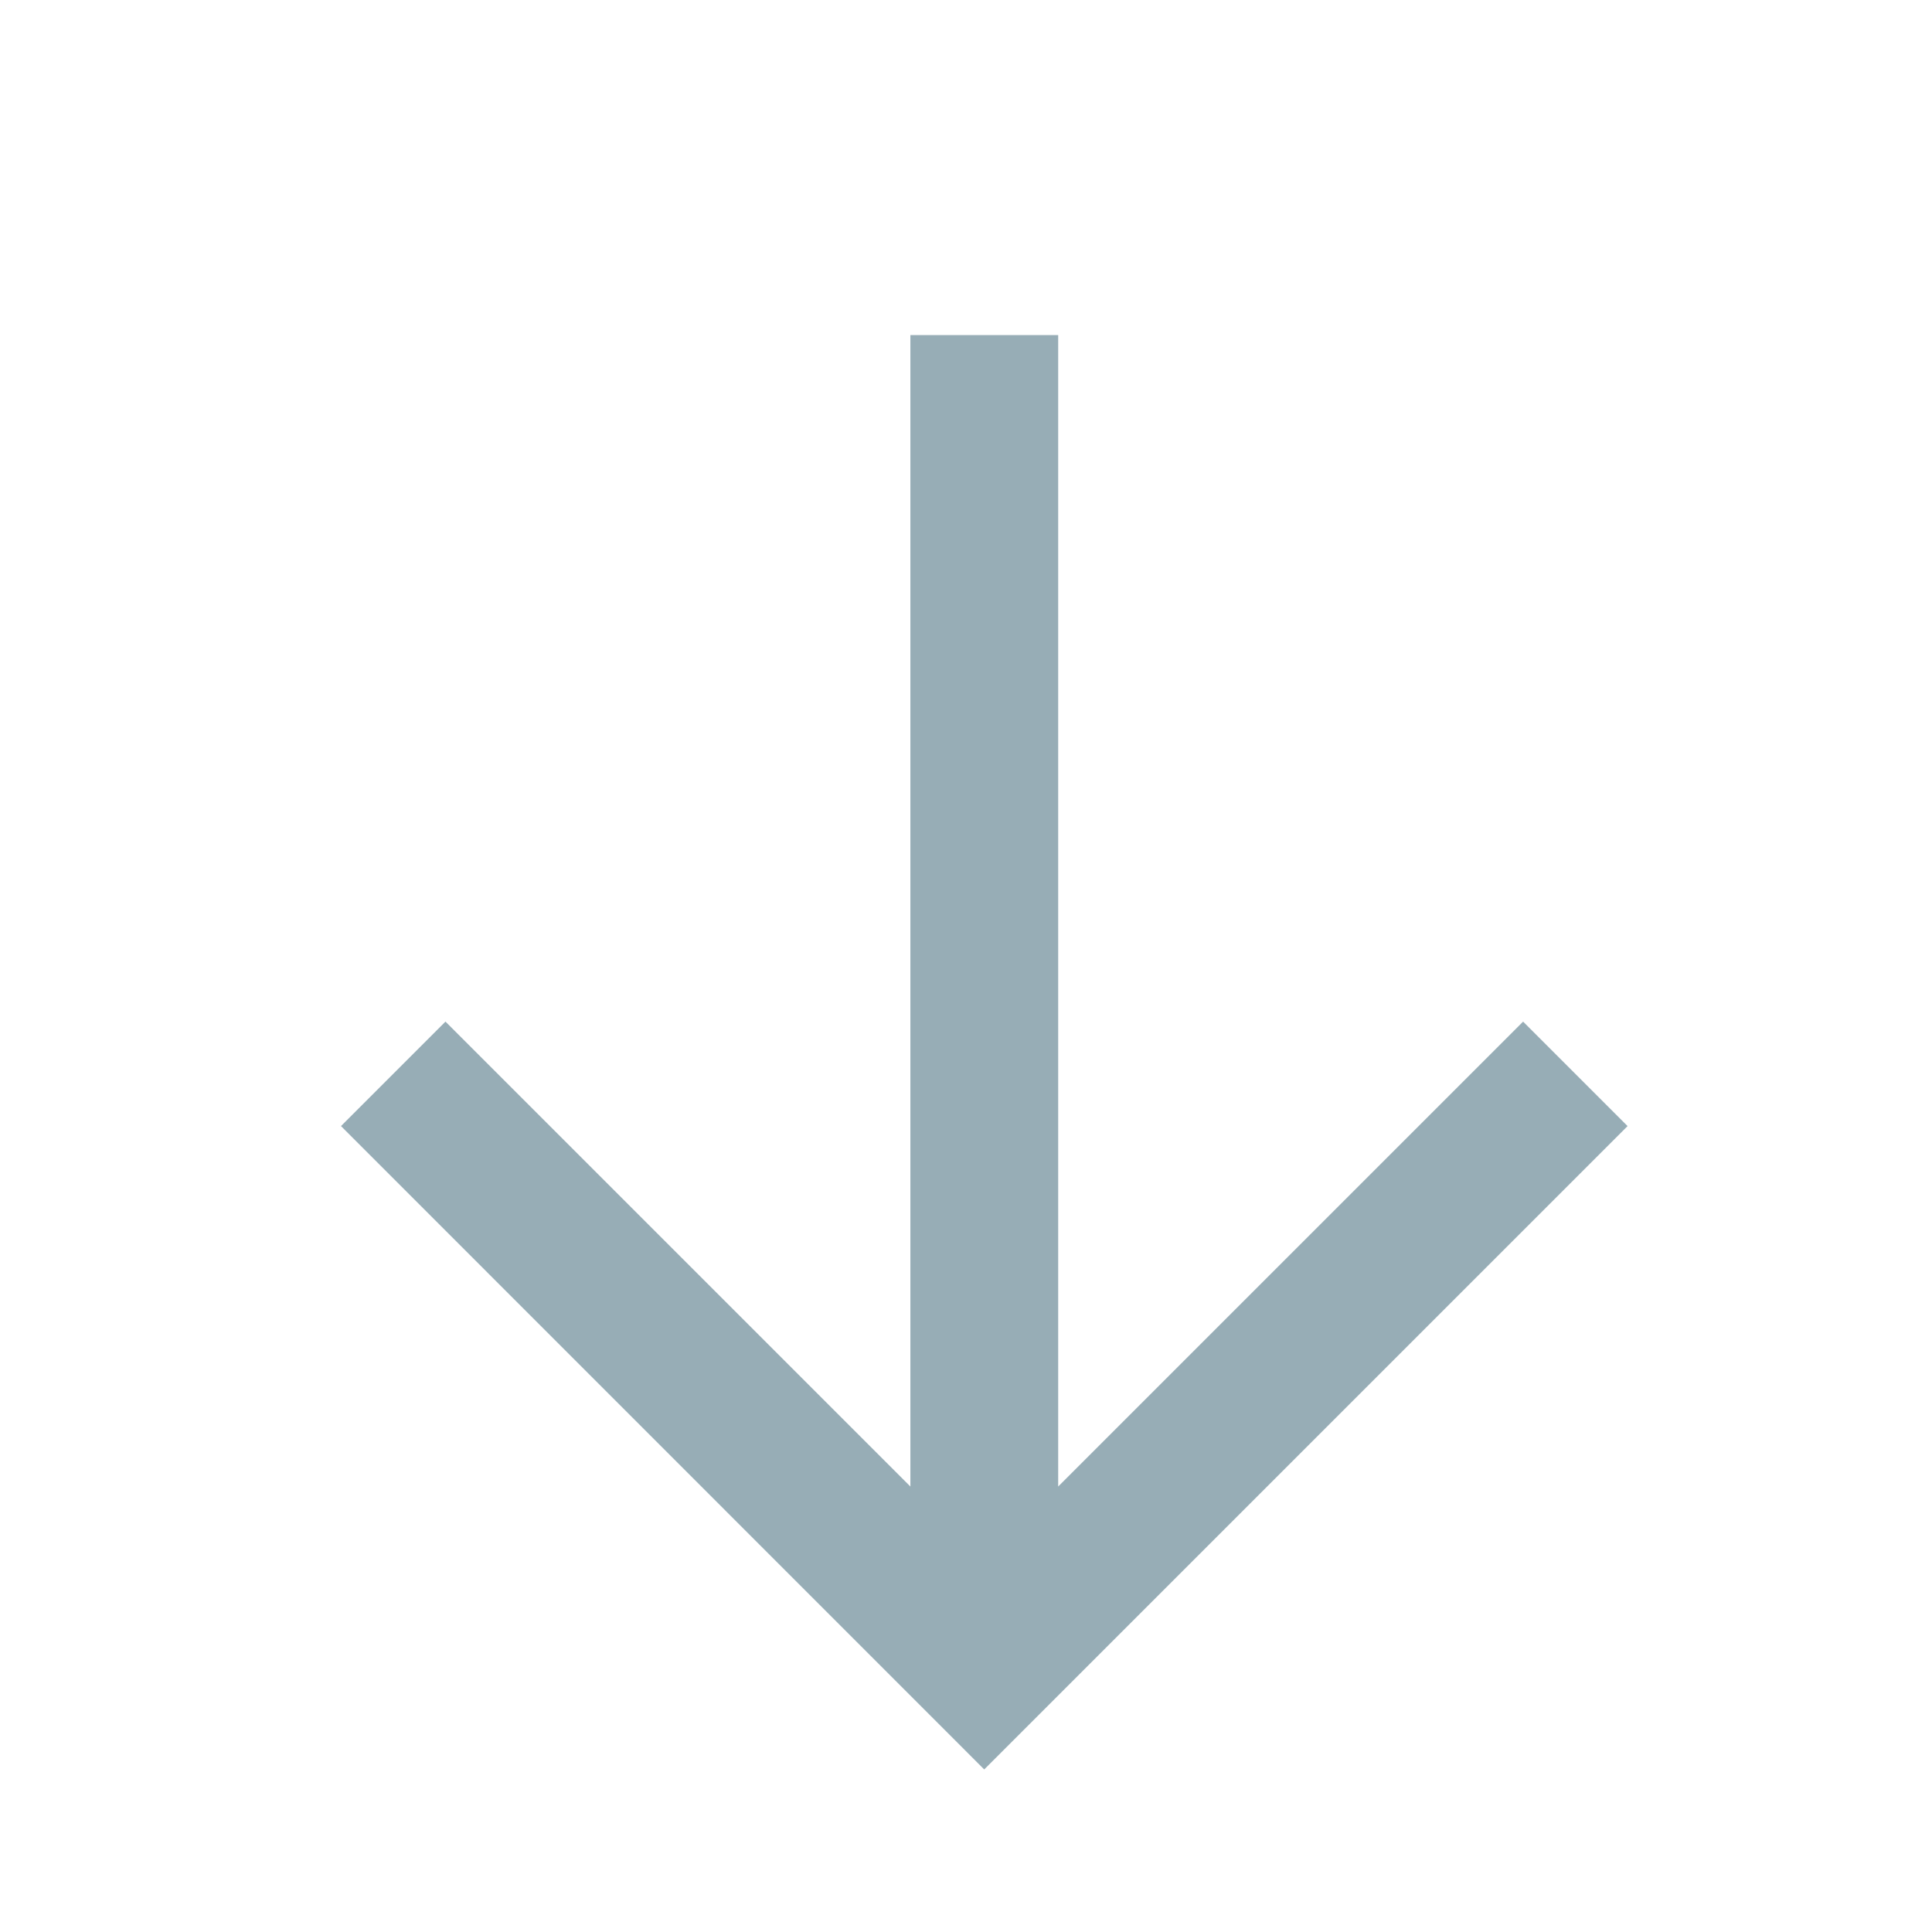 <svg width="14" height="14" viewBox="0 0 14 14" fill="none" xmlns="http://www.w3.org/2000/svg">
<path fill-rule="evenodd" clip-rule="evenodd" d="M6.597 10.772V2.428H7.668V10.772L11.037 7.403L11.794 8.16L7.132 12.822L2.471 8.16L3.228 7.403L6.597 10.772Z" fill="#97ADB6"/>
</svg>
